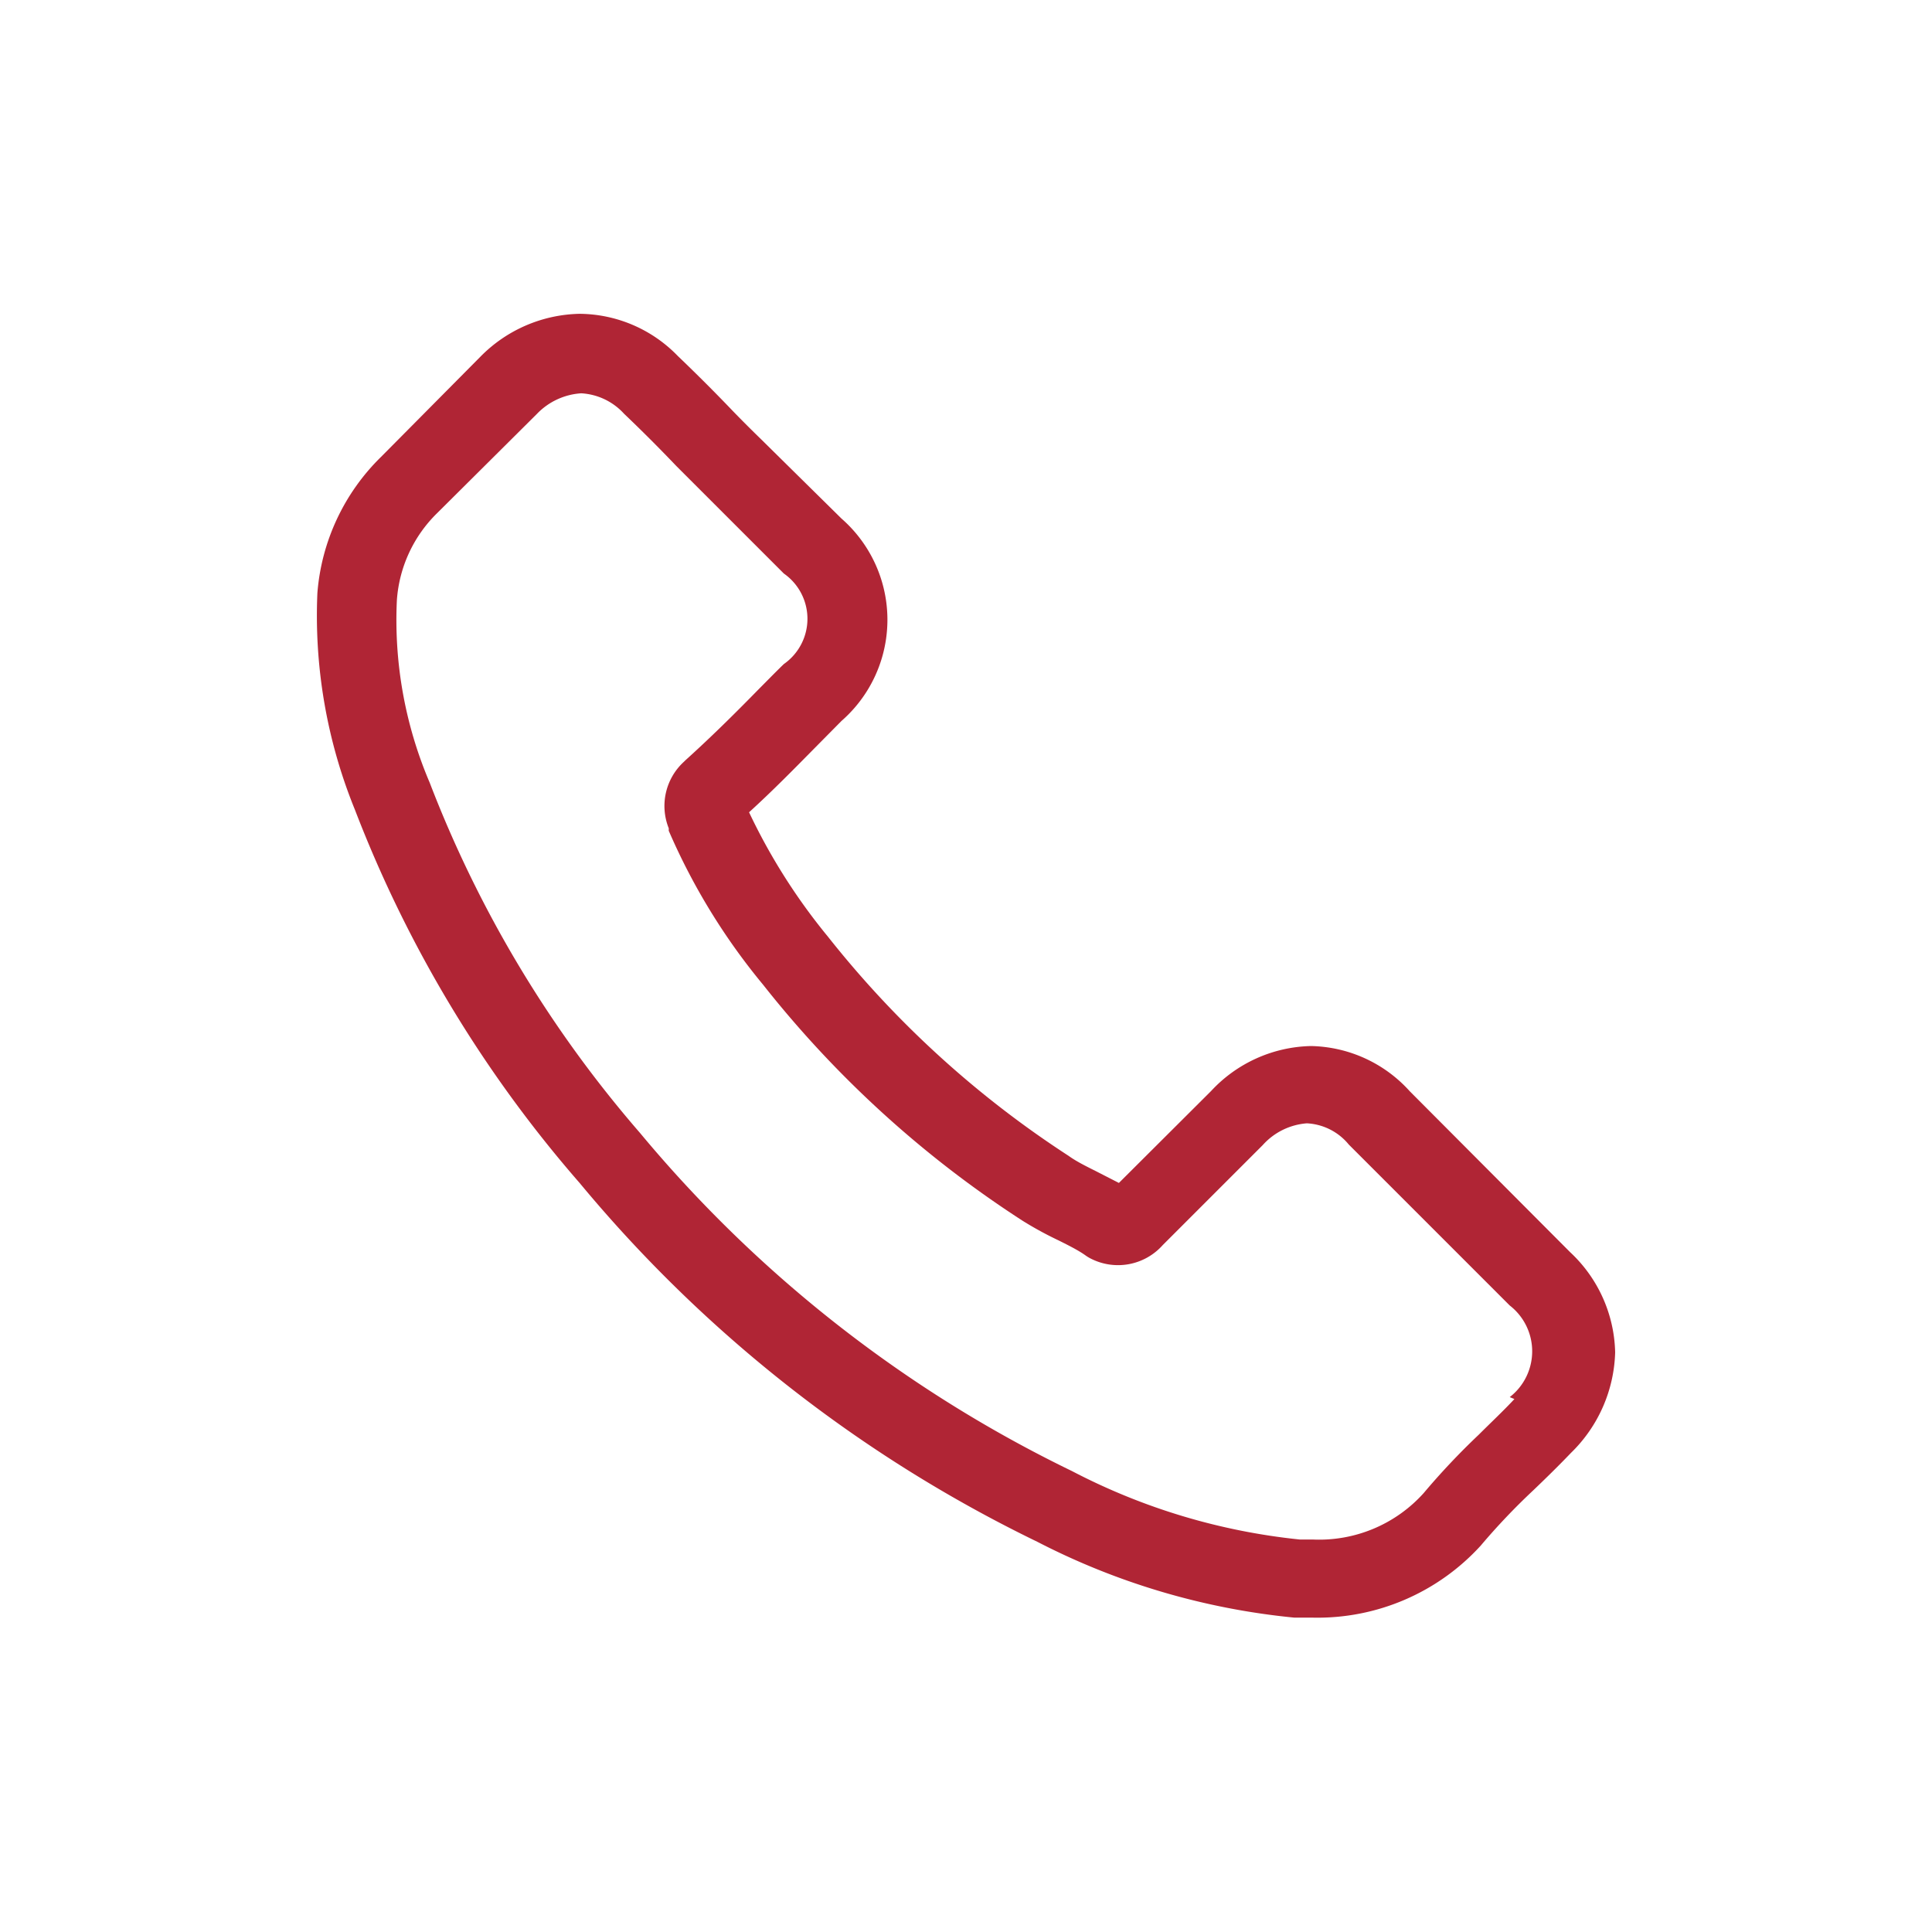 <svg id="Livello_1" data-name="Livello 1" xmlns="http://www.w3.org/2000/svg" width="70" height="70" viewBox="0 0 70 70">
  <defs>
    <style>
      .cls-1 {
        fill: #b02535;
      }
    </style>
  </defs>
  <g id="Capa_1" data-name="Capa 1">
    <path class="cls-1" d="M51.08,39.54A4.94,4.94,0,0,0,47.5,37.9a5.08,5.08,0,0,0-3.62,1.63l-3.34,3.33-.82-.42c-.38-.19-.74-.37-1-.56A36.3,36.3,0,0,1,30,33.94a21.69,21.69,0,0,1-2.86-4.51c.87-.79,1.68-1.62,2.46-2.41l.89-.9a4.87,4.87,0,0,0,0-7.33L27.56,15.9c-.33-.32-.67-.66-1-1-.63-.66-1.3-1.33-2-2A5,5,0,0,0,21,11.37a5.18,5.18,0,0,0-3.6,1.56l0,0-3.6,3.63a7.75,7.75,0,0,0-2.3,4.92,18.64,18.64,0,0,0,1.36,7.86A45.3,45.3,0,0,0,21,42.86a49.7,49.7,0,0,0,16.58,13,25.73,25.73,0,0,0,9.32,2.75l.66,0A8,8,0,0,0,53.65,56l0,0A23.8,23.8,0,0,1,55.55,54c.45-.43.92-.89,1.37-1.36A5.28,5.28,0,0,0,58.52,49a5.11,5.11,0,0,0-1.63-3.63l-5.81-5.83Zm3.79,11.15s0,0,0,0c-.41.44-.84.84-1.29,1.29a25.91,25.91,0,0,0-2,2.12,5.09,5.09,0,0,1-4,1.68h-.48a22.87,22.87,0,0,1-8.26-2.48A47,47,0,0,1,23.19,41.05a42.75,42.75,0,0,1-7.62-12.69,15,15,0,0,1-1.19-6.62,4.89,4.89,0,0,1,1.46-3.15L19.45,15a2.44,2.44,0,0,1,1.61-.75,2.27,2.27,0,0,1,1.55.74l0,0c.64.61,1.26,1.23,1.9,1.9l1,1,2.89,2.89a2,2,0,0,1,0,3.28c-.31.3-.61.61-.91.91-.89.91-1.74,1.75-2.66,2.58,0,0,0,0-.05.05a2.17,2.17,0,0,0-.55,2.41l0,.09a23.09,23.09,0,0,0,3.42,5.58h0a38.77,38.77,0,0,0,9.4,8.55,12.92,12.92,0,0,0,1.3.71c.38.19.74.37,1,.56a1.48,1.48,0,0,0,.13.08,2.17,2.17,0,0,0,2.65-.47l3.62-3.62a2.39,2.39,0,0,1,1.6-.79,2.1,2.1,0,0,1,1.52.77l0,0,5.83,5.83a2.1,2.1,0,0,1,0,3.32Z"/>
  </g>
</svg>
